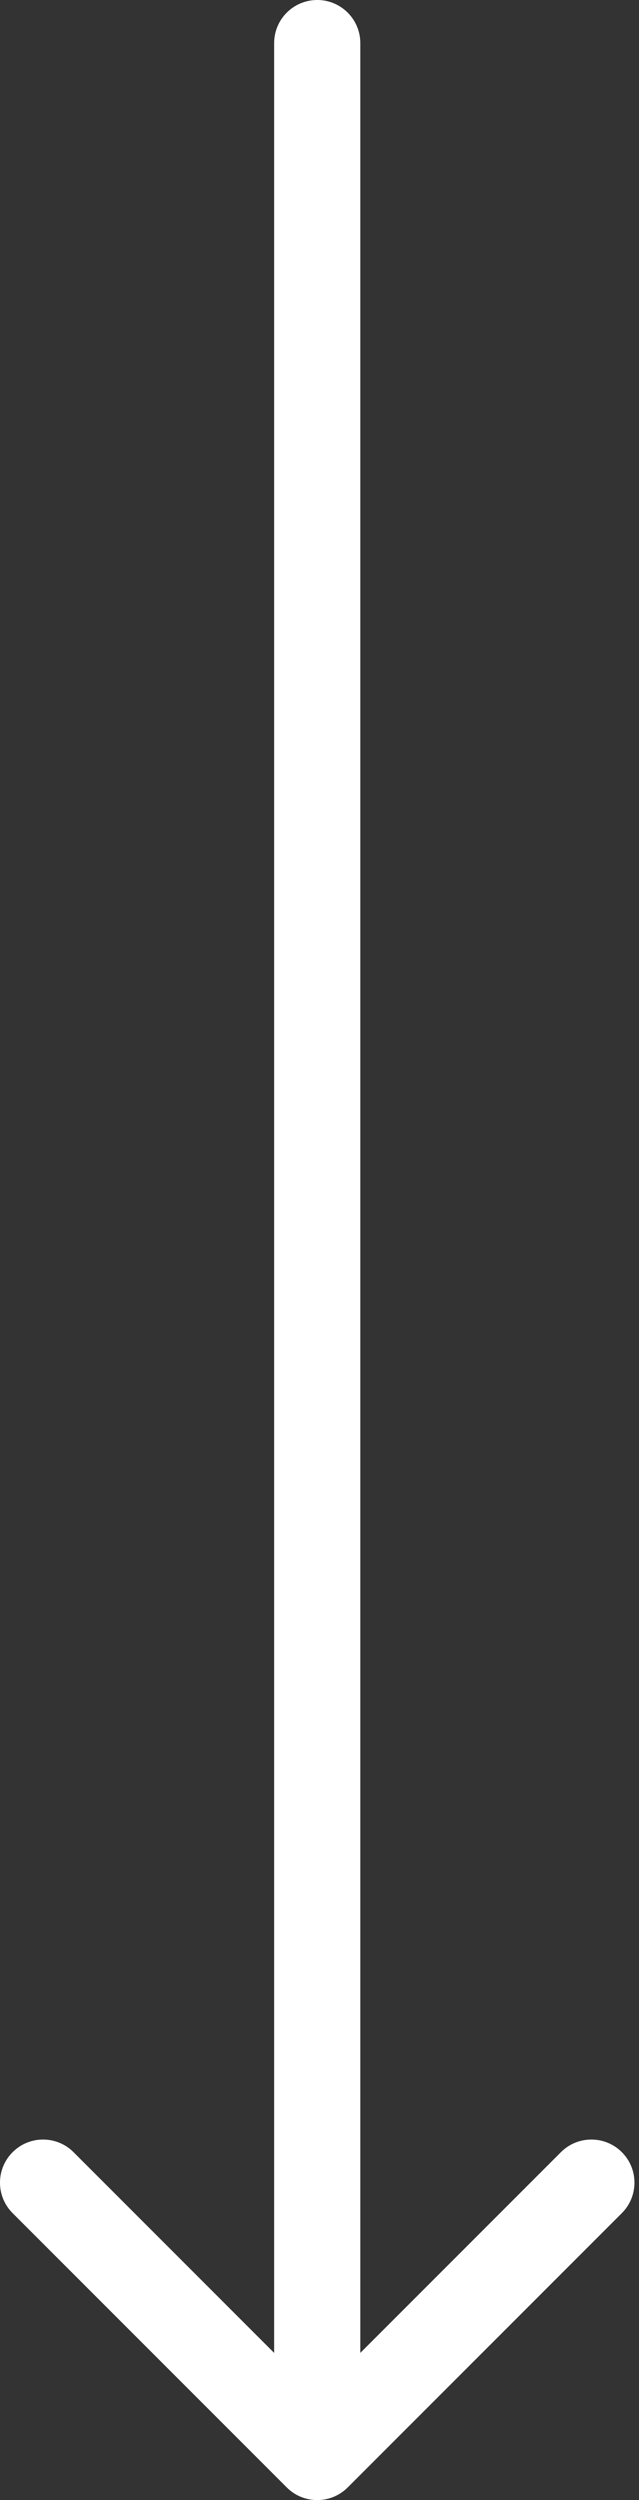 <?xml version="1.0" encoding="UTF-8"?> <svg xmlns="http://www.w3.org/2000/svg" width="89" height="348" viewBox="0 0 89 348" fill="none"><rect x="0" y="0" width="89" height="348" fill="#333333" stroke="none"/> <path d="M39.941 346.243C42.284 348.586 46.083 348.586 48.426 346.243L86.61 308.059C88.953 305.716 88.953 301.917 86.61 299.574C84.267 297.23 80.468 297.23 78.125 299.574L44.184 333.515L10.242 299.574C7.899 297.23 4.1 297.23 1.757 299.574C-0.586 301.917 -0.586 305.716 1.757 308.059L39.941 346.243ZM50.184 6C50.184 2.686 47.497 -1.44847e-07 44.184 0C40.87 1.44847e-07 38.184 2.686 38.184 6L50.184 6ZM50.184 342L50.184 6L38.184 6L38.184 342L50.184 342Z" fill="white"></path> </svg> 